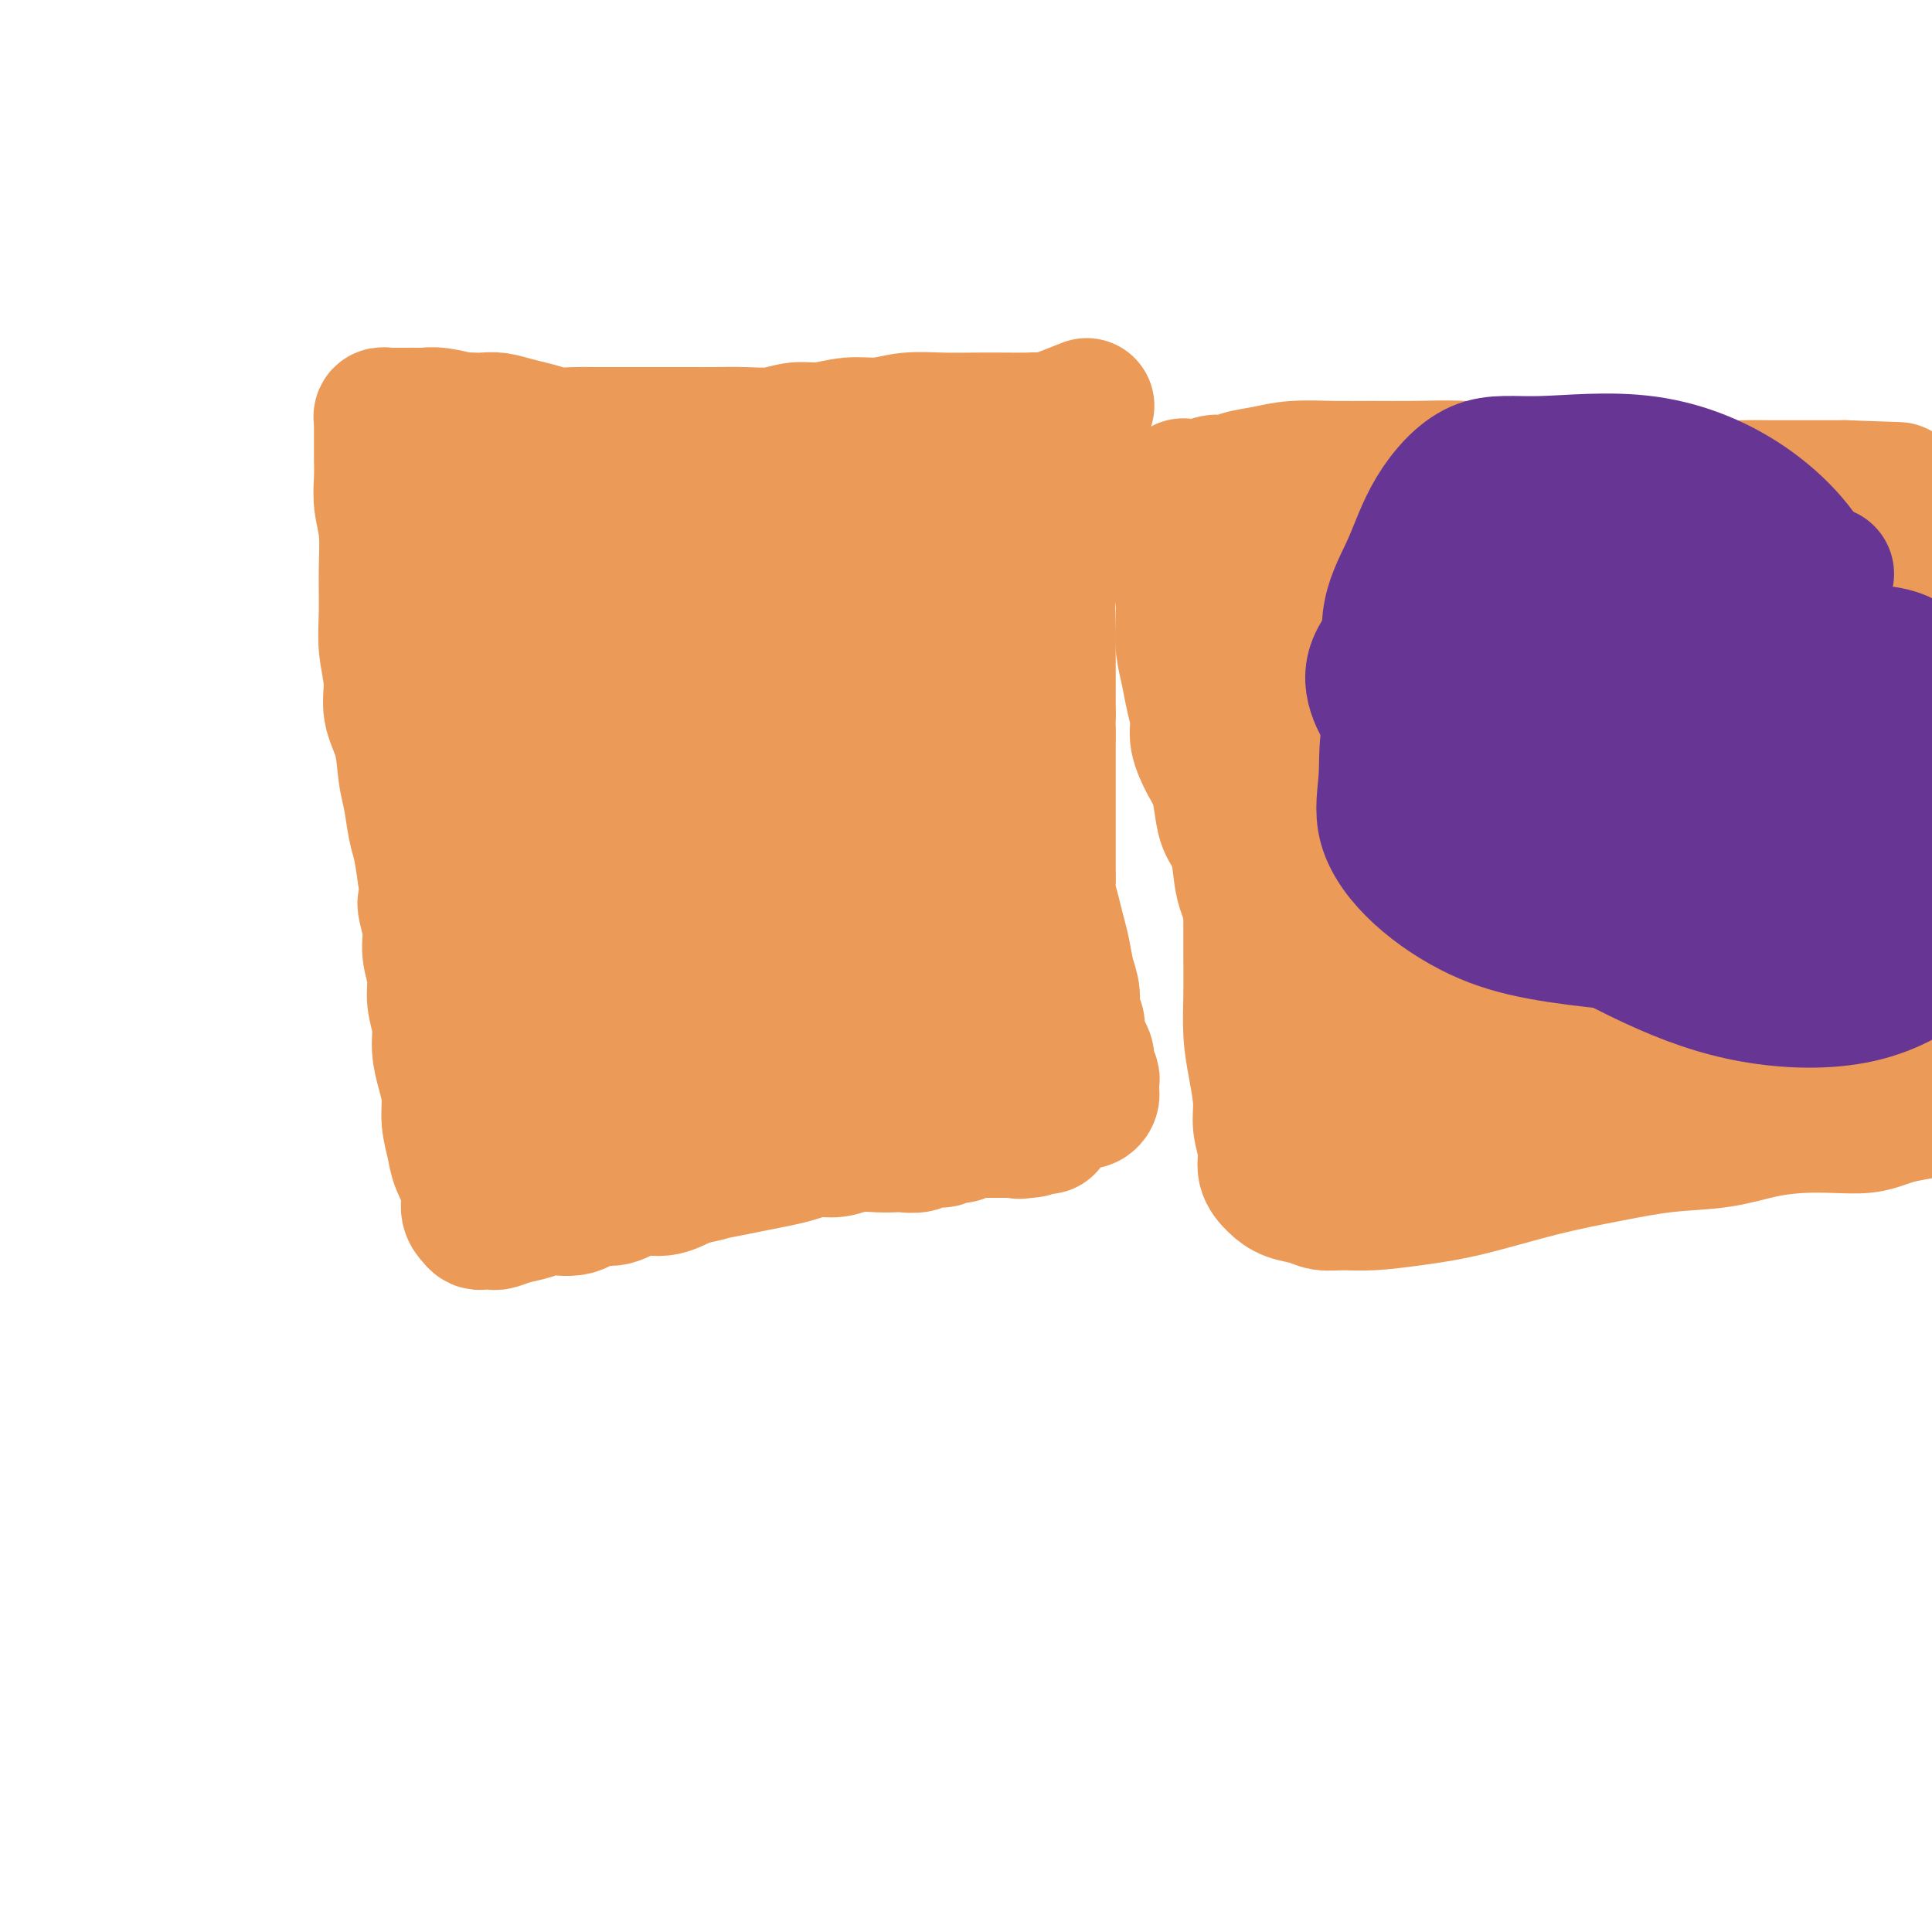 <svg viewBox='0 0 400 400' version='1.1' xmlns='http://www.w3.org/2000/svg' xmlns:xlink='http://www.w3.org/1999/xlink'><g fill='none' stroke='#000000' stroke-width='4' stroke-linecap='round' stroke-linejoin='round'><path d='M99,255c-1.267,-2.828 -2.535,-5.656 -3,-7c-0.465,-1.344 -0.128,-1.203 0,-2c0.128,-0.797 0.049,-2.530 0,-4c-0.049,-1.470 -0.066,-2.676 0,-5c0.066,-2.324 0.214,-5.767 0,-9c-0.214,-3.233 -0.790,-6.256 -1,-9c-0.210,-2.744 -0.055,-5.208 0,-8c0.055,-2.792 0.011,-5.911 0,-9c-0.011,-3.089 0.012,-6.147 0,-10c-0.012,-3.853 -0.060,-8.500 0,-12c0.060,-3.500 0.227,-5.853 0,-9c-0.227,-3.147 -0.848,-7.087 -1,-10c-0.152,-2.913 0.167,-4.799 0,-7c-0.167,-2.201 -0.818,-4.716 -1,-7c-0.182,-2.284 0.105,-4.337 0,-7c-0.105,-2.663 -0.601,-5.937 -1,-9c-0.399,-3.063 -0.699,-5.915 -1,-8c-0.301,-2.085 -0.601,-3.404 -1,-5c-0.399,-1.596 -0.895,-3.471 -1,-5c-0.105,-1.529 0.182,-2.713 0,-4c-0.182,-1.287 -0.832,-2.677 -1,-4c-0.168,-1.323 0.148,-2.579 0,-4c-0.148,-1.421 -0.758,-3.008 -1,-4c-0.242,-0.992 -0.114,-1.390 0,-2c0.114,-0.610 0.216,-1.431 0,-2c-0.216,-0.569 -0.751,-0.884 -1,-1c-0.249,-0.116 -0.214,-0.033 0,0c0.214,0.033 0.607,0.017 1,0'/><path d='M87,92c-1.503,-25.216 0.741,-6.757 2,0c1.259,6.757 1.533,1.810 2,0c0.467,-1.810 1.127,-0.485 2,0c0.873,0.485 1.958,0.131 3,0c1.042,-0.131 2.040,-0.038 3,0c0.960,0.038 1.884,0.020 3,0c1.116,-0.020 2.426,-0.043 4,0c1.574,0.043 3.412,0.151 5,0c1.588,-0.151 2.926,-0.562 4,-1c1.074,-0.438 1.882,-0.902 3,-1c1.118,-0.098 2.544,0.170 4,0c1.456,-0.170 2.941,-0.778 4,-1c1.059,-0.222 1.690,-0.060 3,0c1.310,0.060 3.297,0.016 5,0c1.703,-0.016 3.121,-0.004 5,0c1.879,0.004 4.218,0.001 7,0c2.782,-0.001 6.007,-0.000 9,0c2.993,0.000 5.755,0.000 9,0c3.245,-0.000 6.972,-0.000 10,0c3.028,0.000 5.356,0.000 8,0c2.644,-0.000 5.604,-0.000 8,0c2.396,0.000 4.226,0.000 6,0c1.774,-0.000 3.490,-0.000 5,0c1.510,0.000 2.813,0.000 4,0c1.187,-0.000 2.257,-0.000 3,0c0.743,0.000 1.158,0.000 2,0c0.842,-0.000 2.112,-0.000 3,0c0.888,0.000 1.393,0.000 2,0c0.607,-0.000 1.316,-0.000 2,0c0.684,0.000 1.342,0.000 2,0'/><path d='M219,89c20.825,-0.463 6.886,-0.121 2,0c-4.886,0.121 -0.721,0.021 1,0c1.721,-0.021 0.997,0.037 1,0c0.003,-0.037 0.733,-0.168 1,0c0.267,0.168 0.072,0.635 0,1c-0.072,0.365 -0.019,0.626 0,1c0.019,0.374 0.005,0.860 0,1c-0.005,0.140 -0.001,-0.066 0,0c0.001,0.066 0.000,0.405 0,1c-0.000,0.595 -0.000,1.448 0,2c0.000,0.552 0.000,0.804 0,1c-0.000,0.196 -0.001,0.337 0,1c0.001,0.663 0.004,1.848 0,3c-0.004,1.152 -0.015,2.270 0,3c0.015,0.730 0.057,1.073 0,2c-0.057,0.927 -0.211,2.436 0,4c0.211,1.564 0.789,3.181 1,5c0.211,1.819 0.057,3.841 0,6c-0.057,2.159 -0.015,4.455 0,7c0.015,2.545 0.003,5.338 0,8c-0.003,2.662 0.003,5.191 0,8c-0.003,2.809 -0.016,5.897 0,9c0.016,3.103 0.060,6.221 0,9c-0.060,2.779 -0.223,5.218 0,8c0.223,2.782 0.833,5.908 1,9c0.167,3.092 -0.110,6.152 0,9c0.110,2.848 0.607,5.485 1,8c0.393,2.515 0.683,4.908 1,7c0.317,2.092 0.662,3.883 1,6c0.338,2.117 0.669,4.558 1,7'/><path d='M230,215c0.996,7.798 0.985,4.294 1,4c0.015,-0.294 0.057,2.620 0,4c-0.057,1.380 -0.211,1.224 0,2c0.211,0.776 0.789,2.485 1,3c0.211,0.515 0.057,-0.163 0,0c-0.057,0.163 -0.016,1.168 0,2c0.016,0.832 0.009,1.491 0,2c-0.009,0.509 -0.019,0.868 0,1c0.019,0.132 0.065,0.035 0,0c-0.065,-0.035 -0.243,-0.010 -1,0c-0.757,0.010 -2.094,0.003 -3,0c-0.906,-0.003 -1.383,-0.002 -2,0c-0.617,0.002 -1.376,0.003 -2,0c-0.624,-0.003 -1.115,-0.012 -2,0c-0.885,0.012 -2.165,0.044 -3,0c-0.835,-0.044 -1.227,-0.166 -2,0c-0.773,0.166 -1.927,0.619 -3,1c-1.073,0.381 -2.063,0.690 -3,1c-0.937,0.310 -1.820,0.622 -3,1c-1.180,0.378 -2.658,0.821 -4,1c-1.342,0.179 -2.550,0.094 -4,0c-1.450,-0.094 -3.143,-0.197 -5,0c-1.857,0.197 -3.877,0.693 -6,1c-2.123,0.307 -4.350,0.426 -7,1c-2.650,0.574 -5.724,1.604 -8,2c-2.276,0.396 -3.754,0.158 -6,0c-2.246,-0.158 -5.258,-0.235 -8,0c-2.742,0.235 -5.212,0.781 -8,1c-2.788,0.219 -5.894,0.109 -9,0'/><path d='M143,242c-15.478,1.547 -9.671,0.415 -9,0c0.671,-0.415 -3.792,-0.111 -7,0c-3.208,0.111 -5.159,0.030 -7,0c-1.841,-0.030 -3.570,-0.008 -5,0c-1.430,0.008 -2.561,0.002 -4,0c-1.439,-0.002 -3.185,0.000 -4,0c-0.815,-0.000 -0.698,-0.004 -1,0c-0.302,0.004 -1.023,0.015 -1,0c0.023,-0.015 0.790,-0.056 1,0c0.210,0.056 -0.136,0.207 0,0c0.136,-0.207 0.753,-0.774 1,-1c0.247,-0.226 0.123,-0.113 0,0'/><path d='M286,228c-1.710,-1.626 -3.421,-3.253 -4,-4c-0.579,-0.747 -0.027,-0.615 0,-2c0.027,-1.385 -0.472,-4.287 -1,-7c-0.528,-2.713 -1.084,-5.237 -2,-8c-0.916,-2.763 -2.191,-5.765 -3,-9c-0.809,-3.235 -1.154,-6.704 -2,-10c-0.846,-3.296 -2.195,-6.419 -3,-10c-0.805,-3.581 -1.066,-7.620 -2,-11c-0.934,-3.380 -2.542,-6.100 -3,-9c-0.458,-2.900 0.233,-5.979 0,-9c-0.233,-3.021 -1.390,-5.985 -2,-8c-0.610,-2.015 -0.674,-3.080 -1,-5c-0.326,-1.920 -0.913,-4.696 -1,-7c-0.087,-2.304 0.327,-4.135 0,-6c-0.327,-1.865 -1.394,-3.764 -2,-5c-0.606,-1.236 -0.751,-1.808 -1,-3c-0.249,-1.192 -0.603,-3.002 -1,-4c-0.397,-0.998 -0.839,-1.183 -1,-2c-0.161,-0.817 -0.043,-2.265 0,-3c0.043,-0.735 0.012,-0.757 0,-1c-0.012,-0.243 -0.003,-0.706 0,-1c0.003,-0.294 0.001,-0.419 0,-1c-0.001,-0.581 -0.000,-1.618 0,-2c0.000,-0.382 0.000,-0.109 0,0c-0.000,0.109 -0.000,0.055 0,0'/><path d='M257,101c-1.056,-8.826 0.804,-2.390 2,0c1.196,2.390 1.729,0.734 2,0c0.271,-0.734 0.281,-0.548 1,0c0.719,0.548 2.147,1.457 4,2c1.853,0.543 4.131,0.720 7,1c2.869,0.280 6.328,0.664 10,1c3.672,0.336 7.557,0.625 12,1c4.443,0.375 9.445,0.836 14,1c4.555,0.164 8.665,0.030 13,0c4.335,-0.030 8.896,0.045 13,0c4.104,-0.045 7.752,-0.208 11,0c3.248,0.208 6.098,0.788 9,1c2.902,0.212 5.858,0.057 8,0c2.142,-0.057 3.472,-0.015 5,0c1.528,0.015 3.255,0.004 5,0c1.745,-0.004 3.510,-0.001 5,0c1.490,0.001 2.706,0.000 4,0c1.294,-0.000 2.668,0.000 4,0c1.332,-0.000 2.623,-0.001 4,0c1.377,0.001 2.838,0.003 4,0c1.162,-0.003 2.023,-0.011 3,0c0.977,0.011 2.071,0.041 3,0c0.929,-0.041 1.694,-0.155 2,0c0.306,0.155 0.153,0.577 0,1'/><path d='M402,109c14.387,0.261 3.856,-0.085 0,0c-3.856,0.085 -1.037,0.601 0,1c1.037,0.399 0.292,0.682 0,1c-0.292,0.318 -0.130,0.673 0,1c0.130,0.327 0.227,0.627 0,1c-0.227,0.373 -0.779,0.821 -1,1c-0.221,0.179 -0.110,0.090 0,0'/><path d='M265,97c-1.268,2.405 -2.536,4.811 -3,6c-0.464,1.189 -0.124,1.163 0,2c0.124,0.837 0.033,2.537 0,4c-0.033,1.463 -0.009,2.690 0,5c0.009,2.310 0.003,5.705 0,9c-0.003,3.295 -0.001,6.490 0,10c0.001,3.510 0.003,7.334 0,11c-0.003,3.666 -0.012,7.174 0,11c0.012,3.826 0.044,7.971 0,12c-0.044,4.029 -0.165,7.941 0,12c0.165,4.059 0.617,8.264 1,12c0.383,3.736 0.698,7.004 1,10c0.302,2.996 0.590,5.722 1,8c0.410,2.278 0.941,4.109 1,6c0.059,1.891 -0.353,3.843 0,6c0.353,2.157 1.471,4.519 2,6c0.529,1.481 0.470,2.081 1,3c0.530,0.919 1.648,2.155 2,3c0.352,0.845 -0.061,1.298 0,2c0.061,0.702 0.597,1.654 1,2c0.403,0.346 0.674,0.087 1,0c0.326,-0.087 0.707,-0.000 1,0c0.293,0.000 0.498,-0.086 1,0c0.502,0.086 1.299,0.343 2,0c0.701,-0.343 1.304,-1.285 3,-2c1.696,-0.715 4.485,-1.204 8,-2c3.515,-0.796 7.758,-1.898 12,-3'/><path d='M300,230c7.149,-1.835 11.023,-2.921 16,-4c4.977,-1.079 11.057,-2.151 17,-3c5.943,-0.849 11.749,-1.476 18,-2c6.251,-0.524 12.946,-0.947 20,-2c7.054,-1.053 14.467,-2.736 21,-4c6.533,-1.264 12.186,-2.108 18,-3c5.814,-0.892 11.790,-1.832 16,-3c4.210,-1.168 6.655,-2.565 9,-3c2.345,-0.435 4.590,0.094 6,0c1.410,-0.094 1.986,-0.809 2,-1c0.014,-0.191 -0.535,0.141 -1,0c-0.465,-0.141 -0.847,-0.755 -1,-1c-0.153,-0.245 -0.076,-0.123 0,0'/></g>
<g fill='none' stroke='#EC9A57' stroke-width='28' stroke-linecap='round' stroke-linejoin='round'><path d='M107,238c-0.423,-1.655 -0.845,-3.310 -1,-4c-0.155,-0.690 -0.041,-0.414 0,-1c0.041,-0.586 0.011,-2.033 0,-3c-0.011,-0.967 -0.003,-1.455 0,-2c0.003,-0.545 0.001,-1.146 0,-2c-0.001,-0.854 -0.000,-1.961 0,-3c0.000,-1.039 0.000,-2.012 0,-3c-0.000,-0.988 -0.000,-1.993 0,-3c0.000,-1.007 0.000,-2.017 0,-3c-0.000,-0.983 -0.000,-1.939 0,-3c0.000,-1.061 0.000,-2.227 0,-3c-0.000,-0.773 -0.000,-1.155 0,-2c0.000,-0.845 0.000,-2.155 0,-3c-0.000,-0.845 -0.000,-1.226 0,-2c0.000,-0.774 0.000,-1.939 0,-3c-0.000,-1.061 -0.000,-2.016 0,-3c0.000,-0.984 0.000,-1.996 0,-3c-0.000,-1.004 -0.000,-2.001 0,-3c0.000,-0.999 0.000,-1.999 0,-3c-0.000,-1.001 -0.000,-2.004 0,-3c0.000,-0.996 0.000,-1.984 0,-3c-0.000,-1.016 -0.000,-2.061 0,-3c0.000,-0.939 0.000,-1.774 0,-3c-0.000,-1.226 -0.000,-2.844 0,-4c0.000,-1.156 0.000,-1.850 0,-3c0.000,-1.150 -0.000,-2.757 0,-4c0.000,-1.243 0.000,-2.121 0,-3'/><path d='M106,160c-0.154,-12.558 -0.040,-4.954 0,-3c0.040,1.954 0.007,-1.743 0,-4c-0.007,-2.257 0.012,-3.073 0,-4c-0.012,-0.927 -0.055,-1.966 0,-3c0.055,-1.034 0.208,-2.062 0,-3c-0.208,-0.938 -0.778,-1.786 -1,-3c-0.222,-1.214 -0.097,-2.794 0,-4c0.097,-1.206 0.166,-2.037 0,-3c-0.166,-0.963 -0.567,-2.056 -1,-3c-0.433,-0.944 -0.900,-1.738 -1,-3c-0.100,-1.262 0.165,-2.990 0,-4c-0.165,-1.010 -0.762,-1.300 -1,-2c-0.238,-0.700 -0.117,-1.810 0,-3c0.117,-1.190 0.228,-2.459 0,-3c-0.228,-0.541 -0.797,-0.355 -1,-1c-0.203,-0.645 -0.040,-2.122 0,-3c0.040,-0.878 -0.042,-1.156 0,-2c0.042,-0.844 0.207,-2.254 0,-3c-0.207,-0.746 -0.785,-0.827 -1,-1c-0.215,-0.173 -0.068,-0.439 0,-1c0.068,-0.561 0.056,-1.418 0,-2c-0.056,-0.582 -0.156,-0.888 0,-1c0.156,-0.112 0.568,-0.030 1,0c0.432,0.030 0.886,0.008 1,0c0.114,-0.008 -0.110,-0.002 0,0c0.110,0.002 0.555,0.001 1,0'/><path d='M103,101c0.817,-0.155 1.361,-0.041 2,0c0.639,0.041 1.375,0.011 2,0c0.625,-0.011 1.139,-0.003 2,0c0.861,0.003 2.068,0.001 3,0c0.932,-0.001 1.588,-0.000 3,0c1.412,0.000 3.578,0.000 5,0c1.422,-0.000 2.099,0.000 3,0c0.901,-0.000 2.026,-0.000 3,0c0.974,0.000 1.796,0.001 3,0c1.204,-0.001 2.791,-0.004 4,0c1.209,0.004 2.041,0.016 3,0c0.959,-0.016 2.046,-0.061 3,0c0.954,0.061 1.777,0.228 3,0c1.223,-0.228 2.847,-0.849 4,-1c1.153,-0.151 1.835,0.170 3,0c1.165,-0.170 2.815,-0.830 4,-1c1.185,-0.170 1.906,0.151 3,0c1.094,-0.151 2.560,-0.772 4,-1c1.440,-0.228 2.854,-0.061 4,0c1.146,0.061 2.025,0.016 3,0c0.975,-0.016 2.046,-0.004 3,0c0.954,0.004 1.791,0.001 3,0c1.209,-0.001 2.789,-0.000 4,0c1.211,0.000 2.053,0.000 3,0c0.947,-0.000 2.000,-0.000 3,0c1.000,0.000 1.947,0.000 3,0c1.053,-0.000 2.210,-0.000 3,0c0.790,0.000 1.212,0.000 2,0c0.788,-0.000 1.943,-0.000 3,0c1.057,0.000 2.016,0.000 3,0c0.984,-0.000 1.992,-0.000 3,0'/><path d='M200,98c15.812,-0.464 6.842,-0.125 4,0c-2.842,0.125 0.445,0.034 2,0c1.555,-0.034 1.377,-0.013 2,0c0.623,0.013 2.047,0.018 3,0c0.953,-0.018 1.436,-0.059 2,0c0.564,0.059 1.209,0.219 2,0c0.791,-0.219 1.729,-0.815 2,-1c0.271,-0.185 -0.123,0.042 0,0c0.123,-0.042 0.765,-0.354 1,0c0.235,0.354 0.063,1.374 0,2c-0.063,0.626 -0.017,0.858 0,1c0.017,0.142 0.004,0.194 0,1c-0.004,0.806 -0.000,2.366 0,3c0.000,0.634 -0.004,0.343 0,1c0.004,0.657 0.015,2.263 0,4c-0.015,1.737 -0.057,3.604 0,5c0.057,1.396 0.211,2.319 0,4c-0.211,1.681 -0.789,4.119 -1,6c-0.211,1.881 -0.057,3.206 0,5c0.057,1.794 0.015,4.058 0,6c-0.015,1.942 -0.004,3.561 0,5c0.004,1.439 0.001,2.697 0,4c-0.001,1.303 -0.001,2.652 0,4'/><path d='M217,148c-0.155,8.360 -0.041,3.761 0,3c0.041,-0.761 0.011,2.316 0,4c-0.011,1.684 -0.003,1.973 0,3c0.003,1.027 0.001,2.790 0,4c-0.001,1.210 -0.000,1.867 0,3c0.000,1.133 0.000,2.741 0,4c-0.000,1.259 -0.001,2.170 0,3c0.001,0.830 0.003,1.579 0,3c-0.003,1.421 -0.012,3.513 0,5c0.012,1.487 0.045,2.367 0,3c-0.045,0.633 -0.167,1.019 0,2c0.167,0.981 0.623,2.558 1,4c0.377,1.442 0.674,2.750 1,4c0.326,1.250 0.680,2.441 1,4c0.320,1.559 0.607,3.485 1,5c0.393,1.515 0.893,2.618 1,4c0.107,1.382 -0.177,3.042 0,4c0.177,0.958 0.817,1.215 1,2c0.183,0.785 -0.091,2.098 0,3c0.091,0.902 0.546,1.393 1,2c0.454,0.607 0.906,1.328 1,2c0.094,0.672 -0.171,1.293 0,2c0.171,0.707 0.779,1.499 1,2c0.221,0.501 0.057,0.712 0,1c-0.057,0.288 -0.007,0.652 0,1c0.007,0.348 -0.029,0.681 0,1c0.029,0.319 0.123,0.624 0,1c-0.123,0.376 -0.464,0.822 -1,1c-0.536,0.178 -1.268,0.089 -2,0'/><path d='M223,228c-0.818,0.774 -1.362,0.207 -2,0c-0.638,-0.207 -1.368,-0.056 -2,0c-0.632,0.056 -1.165,0.015 -2,0c-0.835,-0.015 -1.973,-0.004 -3,0c-1.027,0.004 -1.942,0.001 -3,0c-1.058,-0.001 -2.259,-0.000 -4,0c-1.741,0.000 -4.022,-0.000 -6,0c-1.978,0.000 -3.653,0.001 -6,0c-2.347,-0.001 -5.368,-0.002 -8,0c-2.632,0.002 -4.877,0.007 -7,0c-2.123,-0.007 -4.125,-0.027 -6,0c-1.875,0.027 -3.623,0.101 -6,0c-2.377,-0.101 -5.381,-0.377 -8,0c-2.619,0.377 -4.852,1.407 -7,2c-2.148,0.593 -4.211,0.750 -6,1c-1.789,0.250 -3.305,0.591 -5,1c-1.695,0.409 -3.571,0.884 -5,1c-1.429,0.116 -2.413,-0.127 -4,0c-1.587,0.127 -3.778,0.623 -5,1c-1.222,0.377 -1.476,0.634 -2,1c-0.524,0.366 -1.319,0.839 -2,1c-0.681,0.161 -1.249,0.008 -2,0c-0.751,-0.008 -1.686,0.128 -2,0c-0.314,-0.128 -0.007,-0.521 0,-1c0.007,-0.479 -0.285,-1.046 0,-2c0.285,-0.954 1.149,-2.297 2,-3c0.851,-0.703 1.691,-0.766 2,-2c0.309,-1.234 0.088,-3.638 0,-6c-0.088,-2.362 -0.044,-4.681 0,-7'/><path d='M124,215c0.606,-4.760 0.121,-6.159 0,-8c-0.121,-1.841 0.121,-4.125 0,-7c-0.121,-2.875 -0.606,-6.341 -1,-9c-0.394,-2.659 -0.697,-4.512 -1,-7c-0.303,-2.488 -0.606,-5.611 -1,-8c-0.394,-2.389 -0.880,-4.044 -1,-6c-0.120,-1.956 0.126,-4.214 0,-6c-0.126,-1.786 -0.622,-3.102 -1,-5c-0.378,-1.898 -0.637,-4.380 -1,-6c-0.363,-1.620 -0.829,-2.379 -1,-4c-0.171,-1.621 -0.046,-4.103 0,-6c0.046,-1.897 0.011,-3.208 0,-5c-0.011,-1.792 -0.000,-4.064 0,-6c0.000,-1.936 -0.011,-3.536 0,-5c0.011,-1.464 0.045,-2.791 0,-4c-0.045,-1.209 -0.170,-2.301 0,-3c0.170,-0.699 0.636,-1.007 1,-2c0.364,-0.993 0.627,-2.673 1,-4c0.373,-1.327 0.855,-2.303 1,-3c0.145,-0.697 -0.048,-1.115 0,-2c0.048,-0.885 0.339,-2.237 1,-3c0.661,-0.763 1.694,-0.937 2,-1c0.306,-0.063 -0.114,-0.014 0,0c0.114,0.014 0.763,-0.008 1,0c0.237,0.008 0.064,0.045 0,0c-0.064,-0.045 -0.017,-0.170 0,1c0.017,1.170 0.005,3.637 0,7c-0.005,3.363 -0.001,7.623 0,12c0.001,4.377 0.000,8.871 0,14c-0.000,5.129 -0.000,10.894 0,16c0.000,5.106 0.000,9.553 0,14'/><path d='M124,169c0.179,12.006 0.627,10.020 1,12c0.373,1.980 0.670,7.925 1,12c0.330,4.075 0.693,6.279 1,9c0.307,2.721 0.559,5.959 1,9c0.441,3.041 1.070,5.887 2,8c0.930,2.113 2.161,3.495 3,5c0.839,1.505 1.285,3.135 2,4c0.715,0.865 1.697,0.967 2,1c0.303,0.033 -0.074,-0.001 0,0c0.074,0.001 0.598,0.036 1,0c0.402,-0.036 0.682,-0.145 1,-1c0.318,-0.855 0.674,-2.457 1,-4c0.326,-1.543 0.623,-3.026 1,-8c0.377,-4.974 0.833,-13.438 1,-21c0.167,-7.562 0.044,-14.220 0,-20c-0.044,-5.780 -0.011,-10.681 0,-15c0.011,-4.319 -0.001,-8.057 0,-11c0.001,-2.943 0.014,-5.092 0,-7c-0.014,-1.908 -0.056,-3.574 0,-6c0.056,-2.426 0.211,-5.613 0,-8c-0.211,-2.387 -0.789,-3.974 -1,-6c-0.211,-2.026 -0.056,-4.490 0,-6c0.056,-1.510 0.014,-2.066 0,-3c-0.014,-0.934 -0.000,-2.247 0,-3c0.000,-0.753 -0.014,-0.948 0,-1c0.014,-0.052 0.055,0.038 0,1c-0.055,0.962 -0.207,2.798 0,6c0.207,3.202 0.773,7.772 1,13c0.227,5.228 0.113,11.114 0,17'/><path d='M142,146c0.511,8.902 1.288,13.157 2,18c0.712,4.843 1.360,10.273 2,15c0.640,4.727 1.271,8.750 2,12c0.729,3.250 1.554,5.727 2,8c0.446,2.273 0.512,4.343 1,6c0.488,1.657 1.399,2.901 2,4c0.601,1.099 0.893,2.052 1,2c0.107,-0.052 0.030,-1.109 0,-2c-0.030,-0.891 -0.013,-1.616 0,-5c0.013,-3.384 0.022,-9.425 0,-17c-0.022,-7.575 -0.075,-16.682 0,-25c0.075,-8.318 0.276,-15.846 1,-22c0.724,-6.154 1.969,-10.934 3,-15c1.031,-4.066 1.848,-7.418 2,-10c0.152,-2.582 -0.362,-4.394 0,-6c0.362,-1.606 1.600,-3.007 2,-4c0.400,-0.993 -0.036,-1.580 0,-2c0.036,-0.420 0.546,-0.675 1,-1c0.454,-0.325 0.854,-0.721 1,0c0.146,0.721 0.039,2.560 0,6c-0.039,3.440 -0.010,8.483 0,14c0.010,5.517 0.002,11.510 0,19c-0.002,7.490 0.002,16.477 0,24c-0.002,7.523 -0.011,13.584 0,19c0.011,5.416 0.041,10.189 0,14c-0.041,3.811 -0.155,6.660 0,9c0.155,2.340 0.577,4.170 1,6'/><path d='M165,213c0.344,17.572 0.204,6.003 0,2c-0.204,-4.003 -0.472,-0.441 -1,0c-0.528,0.441 -1.314,-2.238 -2,-4c-0.686,-1.762 -1.270,-2.607 -2,-6c-0.730,-3.393 -1.605,-9.333 -2,-17c-0.395,-7.667 -0.309,-17.061 0,-26c0.309,-8.939 0.842,-17.424 2,-24c1.158,-6.576 2.942,-11.241 4,-15c1.058,-3.759 1.391,-6.610 2,-9c0.609,-2.390 1.495,-4.320 2,-5c0.505,-0.680 0.630,-0.111 1,0c0.370,0.111 0.985,-0.236 2,0c1.015,0.236 2.431,1.056 4,3c1.569,1.944 3.290,5.013 5,9c1.710,3.987 3.409,8.892 4,16c0.591,7.108 0.075,16.419 0,24c-0.075,7.581 0.293,13.432 0,19c-0.293,5.568 -1.245,10.853 -2,15c-0.755,4.147 -1.312,7.157 -2,9c-0.688,1.843 -1.509,2.518 -2,3c-0.491,0.482 -0.654,0.771 -1,1c-0.346,0.229 -0.874,0.398 -1,0c-0.126,-0.398 0.150,-1.361 0,-2c-0.150,-0.639 -0.726,-0.952 -1,-4c-0.274,-3.048 -0.245,-8.831 0,-15c0.245,-6.169 0.707,-12.725 2,-18c1.293,-5.275 3.419,-9.270 5,-13c1.581,-3.730 2.618,-7.197 4,-10c1.382,-2.803 3.109,-4.944 4,-6c0.891,-1.056 0.945,-1.028 1,-1'/><path d='M191,139c2.344,-4.838 1.203,-1.935 1,-1c-0.203,0.935 0.532,-0.100 1,0c0.468,0.100 0.669,1.334 1,4c0.331,2.666 0.794,6.765 1,12c0.206,5.235 0.157,11.606 0,17c-0.157,5.394 -0.422,9.810 -1,14c-0.578,4.190 -1.467,8.155 -2,11c-0.533,2.845 -0.708,4.571 -1,6c-0.292,1.429 -0.700,2.562 -1,3c-0.300,0.438 -0.490,0.180 -1,0c-0.510,-0.180 -1.339,-0.281 -2,-2c-0.661,-1.719 -1.153,-5.054 -2,-10c-0.847,-4.946 -2.047,-11.502 -3,-17c-0.953,-5.498 -1.657,-9.939 -2,-15c-0.343,-5.061 -0.324,-10.743 0,-16c0.324,-5.257 0.954,-10.090 2,-14c1.046,-3.910 2.506,-6.896 4,-9c1.494,-2.104 3.020,-3.327 4,-4c0.980,-0.673 1.415,-0.797 2,-1c0.585,-0.203 1.321,-0.485 3,0c1.679,0.485 4.301,1.737 6,4c1.699,2.263 2.473,5.538 3,9c0.527,3.462 0.806,7.113 1,12c0.194,4.887 0.303,11.012 -1,17c-1.303,5.988 -4.018,11.840 -6,16c-1.982,4.160 -3.230,6.628 -5,9c-1.770,2.372 -4.063,4.647 -6,6c-1.937,1.353 -3.519,1.785 -5,2c-1.481,0.215 -2.860,0.212 -4,0c-1.140,-0.212 -2.040,-0.632 -3,-2c-0.960,-1.368 -1.980,-3.684 -3,-6'/><path d='M172,184c-1.394,-3.284 -1.877,-7.492 -2,-13c-0.123,-5.508 0.116,-12.314 1,-17c0.884,-4.686 2.415,-7.250 4,-10c1.585,-2.750 3.226,-5.685 5,-7c1.774,-1.315 3.683,-1.008 6,-1c2.317,0.008 5.044,-0.282 8,0c2.956,0.282 6.142,1.138 9,3c2.858,1.862 5.388,4.732 7,8c1.612,3.268 2.305,6.933 3,11c0.695,4.067 1.392,8.535 0,13c-1.392,4.465 -4.872,8.927 -8,13c-3.128,4.073 -5.904,7.757 -9,11c-3.096,3.243 -6.514,6.043 -9,8c-2.486,1.957 -4.041,3.069 -6,4c-1.959,0.931 -4.321,1.679 -6,2c-1.679,0.321 -2.675,0.215 -3,0c-0.325,-0.215 0.021,-0.540 0,-1c-0.021,-0.460 -0.411,-1.054 0,-2c0.411,-0.946 1.621,-2.242 4,-4c2.379,-1.758 5.925,-3.976 9,-6c3.075,-2.024 5.678,-3.852 9,-5c3.322,-1.148 7.363,-1.614 10,-2c2.637,-0.386 3.869,-0.690 5,0c1.131,0.690 2.159,2.373 3,4c0.841,1.627 1.493,3.196 1,5c-0.493,1.804 -2.132,3.843 -5,6c-2.868,2.157 -6.965,4.434 -10,6c-3.035,1.566 -5.010,2.422 -7,3c-1.990,0.578 -3.997,0.880 -5,1c-1.003,0.120 -1.001,0.060 -1,0'/><path d='M185,214c-2.167,0.667 -1.083,0.333 0,0'/><path d='M276,228c-1.301,-1.673 -2.601,-3.345 -3,-4c-0.399,-0.655 0.104,-0.292 0,-1c-0.104,-0.708 -0.814,-2.487 -1,-4c-0.186,-1.513 0.154,-2.759 0,-4c-0.154,-1.241 -0.800,-2.476 -1,-4c-0.200,-1.524 0.048,-3.335 0,-5c-0.048,-1.665 -0.391,-3.182 -1,-5c-0.609,-1.818 -1.483,-3.936 -2,-6c-0.517,-2.064 -0.678,-4.074 -1,-6c-0.322,-1.926 -0.807,-3.767 -1,-6c-0.193,-2.233 -0.094,-4.858 0,-7c0.094,-2.142 0.184,-3.800 0,-6c-0.184,-2.200 -0.641,-4.940 -1,-7c-0.359,-2.060 -0.618,-3.439 -1,-5c-0.382,-1.561 -0.886,-3.304 -1,-5c-0.114,-1.696 0.163,-3.346 0,-5c-0.163,-1.654 -0.766,-3.312 -1,-5c-0.234,-1.688 -0.100,-3.406 0,-5c0.100,-1.594 0.167,-3.063 0,-5c-0.167,-1.937 -0.566,-4.343 -1,-6c-0.434,-1.657 -0.901,-2.565 -1,-4c-0.099,-1.435 0.170,-3.395 0,-5c-0.170,-1.605 -0.778,-2.854 -1,-4c-0.222,-1.146 -0.056,-2.188 0,-3c0.056,-0.812 0.004,-1.394 0,-2c-0.004,-0.606 0.040,-1.234 0,-2c-0.040,-0.766 -0.165,-1.668 0,-2c0.165,-0.332 0.618,-0.095 1,0c0.382,0.095 0.691,0.047 1,0'/><path d='M261,105c0.638,-1.384 1.234,-0.342 2,0c0.766,0.342 1.704,-0.014 3,0c1.296,0.014 2.952,0.400 5,1c2.048,0.600 4.488,1.415 7,2c2.512,0.585 5.097,0.941 8,1c2.903,0.059 6.124,-0.180 9,0c2.876,0.180 5.405,0.780 8,1c2.595,0.220 5.255,0.059 8,0c2.745,-0.059 5.574,-0.016 8,0c2.426,0.016 4.448,0.004 6,0c1.552,-0.004 2.635,-0.001 4,0c1.365,0.001 3.011,0.000 4,0c0.989,-0.000 1.319,-0.000 2,0c0.681,0.000 1.713,0.000 2,0c0.287,-0.000 -0.172,-0.000 0,0c0.172,0.000 0.974,0.000 1,0c0.026,-0.000 -0.724,-0.000 -1,0c-0.276,0.000 -0.079,0.000 0,0c0.079,-0.000 0.039,-0.000 0,0'/><path d='M337,110c12.085,0.774 4.296,0.207 2,0c-2.296,-0.207 0.901,-0.056 3,0c2.099,0.056 3.099,0.015 5,0c1.901,-0.015 4.703,-0.004 7,0c2.297,0.004 4.091,0.001 6,0c1.909,-0.001 3.935,-0.000 6,0c2.065,0.000 4.170,0.000 6,0c1.830,-0.000 3.386,-0.000 5,0c1.614,0.000 3.286,-0.000 5,0c1.714,0.000 3.470,0.000 5,0c1.530,-0.000 2.834,-0.000 4,0c1.166,0.000 2.193,0.002 3,0c0.807,-0.002 1.393,-0.007 2,0c0.607,0.007 1.234,0.026 2,0c0.766,-0.026 1.671,-0.096 2,0c0.329,0.096 0.081,0.360 0,1c-0.081,0.640 0.005,1.658 0,2c-0.005,0.342 -0.100,0.009 0,1c0.100,0.991 0.394,3.305 1,7c0.606,3.695 1.525,8.769 2,14c0.475,5.231 0.505,10.618 1,15c0.495,4.382 1.453,7.757 2,11c0.547,3.243 0.683,6.352 1,9c0.317,2.648 0.817,4.835 1,7c0.183,2.165 0.050,4.307 0,7c-0.050,2.693 -0.016,5.937 0,9c0.016,3.063 0.015,5.945 0,8c-0.015,2.055 -0.042,3.284 0,5c0.042,1.716 0.155,3.919 0,5c-0.155,1.081 -0.577,1.041 -1,1'/><path d='M407,212c-0.266,5.867 -0.431,3.033 -1,2c-0.569,-1.033 -1.540,-0.265 -2,0c-0.460,0.265 -0.407,0.028 -1,0c-0.593,-0.028 -1.833,0.152 -3,-1c-1.167,-1.152 -2.262,-3.638 -4,-8c-1.738,-4.362 -4.119,-10.602 -6,-18c-1.881,-7.398 -3.260,-15.953 -4,-23c-0.740,-7.047 -0.839,-12.584 -1,-17c-0.161,-4.416 -0.383,-7.709 -1,-11c-0.617,-3.291 -1.629,-6.578 -2,-9c-0.371,-2.422 -0.100,-3.977 0,-5c0.100,-1.023 0.029,-1.515 0,-2c-0.029,-0.485 -0.018,-0.965 0,-1c0.018,-0.035 0.042,0.375 0,2c-0.042,1.625 -0.151,4.466 0,9c0.151,4.534 0.561,10.760 1,17c0.439,6.240 0.906,12.494 1,18c0.094,5.506 -0.185,10.266 0,15c0.185,4.734 0.833,9.444 1,13c0.167,3.556 -0.148,5.957 0,8c0.148,2.043 0.758,3.727 1,5c0.242,1.273 0.116,2.135 0,3c-0.116,0.865 -0.224,1.733 0,2c0.224,0.267 0.778,-0.067 1,0c0.222,0.067 0.111,0.533 0,1'/><path d='M387,212c0.568,14.562 -0.513,4.467 -1,1c-0.487,-3.467 -0.380,-0.307 -1,1c-0.620,1.307 -1.966,0.760 -3,1c-1.034,0.240 -1.755,1.268 -3,2c-1.245,0.732 -3.014,1.170 -5,2c-1.986,0.830 -4.191,2.054 -6,3c-1.809,0.946 -3.223,1.615 -5,2c-1.777,0.385 -3.916,0.485 -6,1c-2.084,0.515 -4.114,1.444 -6,2c-1.886,0.556 -3.630,0.741 -5,1c-1.370,0.259 -2.366,0.594 -4,1c-1.634,0.406 -3.906,0.883 -6,1c-2.094,0.117 -4.011,-0.126 -6,0c-1.989,0.126 -4.050,0.622 -6,1c-1.950,0.378 -3.788,0.637 -6,1c-2.212,0.363 -4.798,0.829 -7,1c-2.202,0.171 -4.020,0.046 -6,0c-1.980,-0.046 -4.122,-0.012 -6,0c-1.878,0.012 -3.493,0.003 -5,0c-1.507,-0.003 -2.905,-0.001 -4,0c-1.095,0.001 -1.887,0.000 -3,0c-1.113,-0.000 -2.547,0.000 -3,0c-0.453,-0.000 0.075,-0.002 0,0c-0.075,0.002 -0.752,0.006 -1,0c-0.248,-0.006 -0.066,-0.024 0,-1c0.066,-0.976 0.018,-2.911 0,-4c-0.018,-1.089 -0.005,-1.332 0,-4c0.005,-2.668 0.001,-7.762 0,-13c-0.001,-5.238 -0.001,-10.619 0,-16'/><path d='M283,195c-0.192,-9.068 -0.174,-12.737 0,-17c0.174,-4.263 0.502,-9.120 0,-14c-0.502,-4.880 -1.833,-9.782 -3,-14c-1.167,-4.218 -2.169,-7.752 -3,-11c-0.831,-3.248 -1.491,-6.211 -2,-9c-0.509,-2.789 -0.867,-5.406 -1,-8c-0.133,-2.594 -0.042,-5.166 0,-7c0.042,-1.834 0.035,-2.930 0,-4c-0.035,-1.070 -0.097,-2.115 0,-2c0.097,0.115 0.354,1.389 1,5c0.646,3.611 1.681,9.557 3,16c1.319,6.443 2.924,13.381 4,21c1.076,7.619 1.625,15.918 3,24c1.375,8.082 3.576,15.947 5,22c1.424,6.053 2.073,10.294 3,14c0.927,3.706 2.134,6.878 3,9c0.866,2.122 1.391,3.193 1,3c-0.391,-0.193 -1.698,-1.650 -3,-5c-1.302,-3.350 -2.598,-8.593 -4,-16c-1.402,-7.407 -2.911,-16.979 -4,-26c-1.089,-9.021 -1.759,-17.492 -2,-26c-0.241,-8.508 -0.054,-17.053 0,-23c0.054,-5.947 -0.027,-9.295 0,-12c0.027,-2.705 0.161,-4.767 0,-6c-0.161,-1.233 -0.617,-1.638 0,-1c0.617,0.638 2.309,2.319 4,4'/><path d='M288,112c1.609,2.049 3.633,5.671 6,11c2.367,5.329 5.079,12.364 7,19c1.921,6.636 3.051,12.872 4,20c0.949,7.128 1.719,15.149 2,22c0.281,6.851 0.075,12.530 0,17c-0.075,4.470 -0.020,7.729 0,10c0.020,2.271 0.004,3.555 0,5c-0.004,1.445 0.003,3.052 0,3c-0.003,-0.052 -0.016,-1.762 0,-3c0.016,-1.238 0.060,-2.002 0,-6c-0.060,-3.998 -0.225,-11.229 -1,-19c-0.775,-7.771 -2.159,-16.083 -3,-24c-0.841,-7.917 -1.139,-15.440 -2,-22c-0.861,-6.560 -2.283,-12.157 -3,-16c-0.717,-3.843 -0.727,-5.933 -1,-7c-0.273,-1.067 -0.809,-1.113 -1,-1c-0.191,0.113 -0.037,0.383 0,1c0.037,0.617 -0.043,1.579 0,4c0.043,2.421 0.208,6.299 1,12c0.792,5.701 2.212,13.223 3,20c0.788,6.777 0.943,12.807 1,19c0.057,6.193 0.015,12.547 0,18c-0.015,5.453 -0.004,10.004 0,14c0.004,3.996 0.001,7.435 0,10c-0.001,2.565 -0.000,4.254 0,5c0.000,0.746 0.000,0.547 0,0c-0.000,-0.547 -0.000,-1.442 0,-3c0.000,-1.558 0.000,-3.779 0,-6'/><path d='M301,215c0.321,-2.349 1.124,-3.723 3,-7c1.876,-3.277 4.824,-8.459 8,-13c3.176,-4.541 6.581,-8.441 10,-11c3.419,-2.559 6.854,-3.778 10,-5c3.146,-1.222 6.005,-2.447 9,-3c2.995,-0.553 6.126,-0.432 9,0c2.874,0.432 5.489,1.176 8,3c2.511,1.824 4.916,4.729 6,8c1.084,3.271 0.846,6.909 1,10c0.154,3.091 0.702,5.637 0,8c-0.702,2.363 -2.652,4.545 -5,6c-2.348,1.455 -5.095,2.183 -9,3c-3.905,0.817 -8.968,1.724 -13,2c-4.032,0.276 -7.034,-0.080 -10,0c-2.966,0.080 -5.897,0.596 -8,-1c-2.103,-1.596 -3.377,-5.303 -4,-8c-0.623,-2.697 -0.593,-4.385 -1,-6c-0.407,-1.615 -1.250,-3.156 0,-5c1.250,-1.844 4.594,-3.991 8,-6c3.406,-2.009 6.872,-3.882 11,-5c4.128,-1.118 8.916,-1.482 13,-2c4.084,-0.518 7.465,-1.189 11,-1c3.535,0.189 7.225,1.239 10,3c2.775,1.761 4.636,4.232 6,7c1.364,2.768 2.232,5.831 3,8c0.768,2.169 1.435,3.443 0,5c-1.435,1.557 -4.973,3.398 -9,5c-4.027,1.602 -8.543,2.965 -14,4c-5.457,1.035 -11.854,1.740 -17,2c-5.146,0.260 -9.042,0.074 -12,0c-2.958,-0.074 -4.979,-0.037 -7,0'/><path d='M318,216c-6.376,-0.399 -4.316,-2.397 -4,-4c0.316,-1.603 -1.114,-2.813 -2,-4c-0.886,-1.187 -1.230,-2.353 0,-5c1.230,-2.647 4.033,-6.775 9,-12c4.967,-5.225 12.096,-11.546 19,-17c6.904,-5.454 13.581,-10.040 19,-13c5.419,-2.960 9.578,-4.295 13,-5c3.422,-0.705 6.106,-0.782 8,-1c1.894,-0.218 2.998,-0.577 4,0c1.002,0.577 1.901,2.091 2,4c0.099,1.909 -0.602,4.214 -3,7c-2.398,2.786 -6.492,6.053 -12,9c-5.508,2.947 -12.430,5.575 -20,8c-7.570,2.425 -15.788,4.645 -23,6c-7.212,1.355 -13.417,1.843 -18,2c-4.583,0.157 -7.545,-0.016 -10,0c-2.455,0.016 -4.403,0.222 -5,0c-0.597,-0.222 0.156,-0.871 0,-1c-0.156,-0.129 -1.222,0.264 1,-1c2.222,-1.264 7.733,-4.184 15,-7c7.267,-2.816 16.290,-5.528 25,-7c8.710,-1.472 17.107,-1.705 25,-2c7.893,-0.295 15.281,-0.652 21,0c5.719,0.652 9.767,2.314 13,4c3.233,1.686 5.651,3.396 7,5c1.349,1.604 1.629,3.102 0,5c-1.629,1.898 -5.169,4.196 -11,6c-5.831,1.804 -13.955,3.112 -22,4c-8.045,0.888 -16.012,1.354 -23,2c-6.988,0.646 -12.997,1.470 -17,2c-4.003,0.530 -6.002,0.765 -8,1'/><path d='M321,202c-11.487,1.380 -5.205,0.330 -3,0c2.205,-0.330 0.334,0.062 1,0c0.666,-0.062 3.870,-0.577 8,-2c4.130,-1.423 9.186,-3.754 14,-5c4.814,-1.246 9.386,-1.406 14,-2c4.614,-0.594 9.271,-1.623 13,-2c3.729,-0.377 6.530,-0.103 9,0c2.470,0.103 4.608,0.034 4,0c-0.608,-0.034 -3.963,-0.031 -6,0c-2.037,0.031 -2.758,0.092 -8,0c-5.242,-0.092 -15.007,-0.338 -24,-1c-8.993,-0.662 -17.214,-1.741 -23,-3c-5.786,-1.259 -9.139,-2.700 -12,-4c-2.861,-1.300 -5.232,-2.460 -6,-4c-0.768,-1.540 0.065,-3.459 0,-5c-0.065,-1.541 -1.030,-2.704 0,-4c1.030,-1.296 4.055,-2.725 9,-5c4.945,-2.275 11.811,-5.397 19,-7c7.189,-1.603 14.702,-1.689 21,-2c6.298,-0.311 11.380,-0.848 16,-1c4.620,-0.152 8.776,0.083 12,0c3.224,-0.083 5.515,-0.482 7,-1c1.485,-0.518 2.165,-1.154 2,-2c-0.165,-0.846 -1.174,-1.901 -4,-3c-2.826,-1.099 -7.468,-2.241 -14,-3c-6.532,-0.759 -14.955,-1.134 -23,-2c-8.045,-0.866 -15.713,-2.222 -21,-3c-5.287,-0.778 -8.193,-0.979 -11,-1c-2.807,-0.021 -5.516,0.137 -7,0c-1.484,-0.137 -1.742,-0.568 -2,-1'/><path d='M306,139c-9.837,-1.309 -2.428,-1.083 0,-1c2.428,0.083 -0.124,0.022 1,0c1.124,-0.022 5.926,-0.006 11,0c5.074,0.006 10.422,0.001 16,0c5.578,-0.001 11.388,0.000 16,0c4.612,-0.000 8.027,-0.003 11,0c2.973,0.003 5.503,0.012 7,0c1.497,-0.012 1.960,-0.044 2,0c0.040,0.044 -0.342,0.166 -2,0c-1.658,-0.166 -4.592,-0.619 -10,-1c-5.408,-0.381 -13.291,-0.690 -20,-1c-6.709,-0.310 -12.243,-0.621 -16,-1c-3.757,-0.379 -5.736,-0.827 -7,-1c-1.264,-0.173 -1.812,-0.071 -2,0c-0.188,0.071 -0.017,0.110 1,0c1.017,-0.110 2.881,-0.369 6,0c3.119,0.369 7.493,1.368 12,2c4.507,0.632 9.146,0.898 13,1c3.854,0.102 6.922,0.039 10,0c3.078,-0.039 6.167,-0.056 8,0c1.833,0.056 2.412,0.184 3,0c0.588,-0.184 1.186,-0.680 1,-1c-0.186,-0.320 -1.154,-0.464 -4,-1c-2.846,-0.536 -7.568,-1.464 -12,-2c-4.432,-0.536 -8.574,-0.680 -12,-1c-3.426,-0.320 -6.135,-0.818 -8,-1c-1.865,-0.182 -2.887,-0.049 -4,0c-1.113,0.049 -2.318,0.014 -2,0c0.318,-0.014 2.159,-0.007 4,0'/><path d='M329,131c-3.943,-0.931 4.701,-0.260 10,0c5.299,0.260 7.253,0.109 10,0c2.747,-0.109 6.288,-0.177 9,0c2.712,0.177 4.597,0.597 6,0c1.403,-0.597 2.325,-2.212 3,-3c0.675,-0.788 1.105,-0.751 1,-1c-0.105,-0.249 -0.744,-0.786 -1,-1c-0.256,-0.214 -0.128,-0.107 0,0'/><path d='M225,84c-3.185,1.268 -6.369,2.536 -8,3c-1.631,0.464 -1.708,0.125 -2,0c-0.292,-0.125 -0.800,-0.034 -2,0c-1.200,0.034 -3.092,0.013 -5,0c-1.908,-0.013 -3.832,-0.019 -6,0c-2.168,0.019 -4.582,0.062 -7,0c-2.418,-0.062 -4.841,-0.228 -7,0c-2.159,0.228 -4.053,0.849 -6,1c-1.947,0.151 -3.947,-0.170 -6,0c-2.053,0.170 -4.159,0.830 -6,1c-1.841,0.170 -3.417,-0.151 -5,0c-1.583,0.151 -3.172,0.772 -5,1c-1.828,0.228 -3.895,0.061 -6,0c-2.105,-0.061 -4.249,-0.016 -6,0c-1.751,0.016 -3.108,0.004 -5,0c-1.892,-0.004 -4.319,-0.001 -6,0c-1.681,0.001 -2.616,0.001 -4,0c-1.384,-0.001 -3.216,-0.003 -5,0c-1.784,0.003 -3.519,0.012 -5,0c-1.481,-0.012 -2.707,-0.046 -4,0c-1.293,0.046 -2.653,0.170 -4,0c-1.347,-0.170 -2.681,-0.634 -4,-1c-1.319,-0.366 -2.621,-0.634 -4,-1c-1.379,-0.366 -2.833,-0.829 -4,-1c-1.167,-0.171 -2.048,-0.049 -3,0c-0.952,0.049 -1.976,0.024 -3,0'/><path d='M97,87c-10.292,-0.403 -4.521,0.088 -3,0c1.521,-0.088 -1.208,-0.756 -3,-1c-1.792,-0.244 -2.648,-0.065 -3,0c-0.352,0.065 -0.200,0.017 -1,0c-0.800,-0.017 -2.553,-0.004 -3,0c-0.447,0.004 0.412,0.000 0,0c-0.412,-0.000 -2.096,0.004 -3,0c-0.904,-0.004 -1.027,-0.016 -1,0c0.027,0.016 0.203,0.059 0,0c-0.203,-0.059 -0.787,-0.219 -1,0c-0.213,0.219 -0.057,0.819 0,1c0.057,0.181 0.015,-0.055 0,0c-0.015,0.055 -0.004,0.401 0,1c0.004,0.599 0.001,1.450 0,2c-0.001,0.550 -0.001,0.799 0,1c0.001,0.201 0.004,0.354 0,1c-0.004,0.646 -0.015,1.786 0,3c0.015,1.214 0.057,2.504 0,4c-0.057,1.496 -0.213,3.199 0,5c0.213,1.801 0.793,3.702 1,6c0.207,2.298 0.040,4.994 0,8c-0.040,3.006 0.049,6.321 0,9c-0.049,2.679 -0.234,4.723 0,7c0.234,2.277 0.889,4.788 1,7c0.111,2.212 -0.321,4.125 0,6c0.321,1.875 1.395,3.710 2,6c0.605,2.290 0.739,5.033 1,7c0.261,1.967 0.647,3.156 1,5c0.353,1.844 0.672,4.343 1,6c0.328,1.657 0.665,2.474 1,4c0.335,1.526 0.667,3.763 1,6'/><path d='M88,181c1.018,6.379 0.061,5.328 0,6c-0.061,0.672 0.772,3.067 1,5c0.228,1.933 -0.150,3.405 0,5c0.150,1.595 0.827,3.314 1,5c0.173,1.686 -0.160,3.339 0,5c0.160,1.661 0.813,3.332 1,5c0.187,1.668 -0.090,3.335 0,5c0.090,1.665 0.548,3.329 1,5c0.452,1.671 0.899,3.349 1,5c0.101,1.651 -0.146,3.275 0,5c0.146,1.725 0.683,3.551 1,5c0.317,1.449 0.414,2.522 1,4c0.586,1.478 1.663,3.363 2,5c0.337,1.637 -0.064,3.027 0,4c0.064,0.973 0.595,1.528 1,2c0.405,0.472 0.685,0.859 1,1c0.315,0.141 0.667,0.035 1,0c0.333,-0.035 0.648,0.002 1,0c0.352,-0.002 0.743,-0.043 1,0c0.257,0.043 0.382,0.171 1,0c0.618,-0.171 1.729,-0.643 3,-1c1.271,-0.357 2.702,-0.601 4,-1c1.298,-0.399 2.464,-0.952 4,-1c1.536,-0.048 3.442,0.409 5,0c1.558,-0.409 2.768,-1.684 4,-2c1.232,-0.316 2.485,0.328 4,0c1.515,-0.328 3.293,-1.627 5,-2c1.707,-0.373 3.345,0.179 5,0c1.655,-0.179 3.328,-1.090 5,-2'/><path d='M142,244c7.318,-1.571 4.113,-0.998 4,-1c-0.113,-0.002 2.868,-0.579 5,-1c2.132,-0.421 3.417,-0.686 5,-1c1.583,-0.314 3.464,-0.676 5,-1c1.536,-0.324 2.725,-0.609 4,-1c1.275,-0.391 2.635,-0.889 4,-1c1.365,-0.111 2.735,0.166 4,0c1.265,-0.166 2.426,-0.776 4,-1c1.574,-0.224 3.561,-0.064 5,0c1.439,0.064 2.329,0.032 3,0c0.671,-0.032 1.121,-0.065 2,0c0.879,0.065 2.185,0.227 3,0c0.815,-0.227 1.139,-0.845 2,-1c0.861,-0.155 2.258,0.151 3,0c0.742,-0.151 0.828,-0.758 1,-1c0.172,-0.242 0.431,-0.117 1,0c0.569,0.117 1.448,0.228 2,0c0.552,-0.228 0.777,-0.793 1,-1c0.223,-0.207 0.444,-0.055 1,0c0.556,0.055 1.445,0.015 2,0c0.555,-0.015 0.775,-0.004 1,0c0.225,0.004 0.456,0.001 1,0c0.544,-0.001 1.403,-0.000 2,0c0.597,0.000 0.934,0.000 1,0c0.066,-0.000 -0.137,-0.000 0,0c0.137,0.000 0.614,0.000 1,0c0.386,-0.000 0.682,-0.000 1,0c0.318,0.000 0.659,0.000 1,0'/><path d='M211,234c10.841,-1.547 3.442,-0.415 1,0c-2.442,0.415 0.073,0.112 1,0c0.927,-0.112 0.265,-0.032 0,0c-0.265,0.032 -0.132,0.016 0,0'/><path d='M270,233c-1.715,-1.137 -3.429,-2.274 -4,-3c-0.571,-0.726 0.002,-1.040 0,-2c-0.002,-0.960 -0.578,-2.566 -1,-4c-0.422,-1.434 -0.689,-2.695 -1,-5c-0.311,-2.305 -0.664,-5.653 -1,-8c-0.336,-2.347 -0.653,-3.693 -1,-6c-0.347,-2.307 -0.722,-5.576 -1,-8c-0.278,-2.424 -0.459,-4.003 -1,-6c-0.541,-1.997 -1.440,-4.413 -2,-6c-0.560,-1.587 -0.779,-2.346 -1,-4c-0.221,-1.654 -0.443,-4.201 -1,-6c-0.557,-1.799 -1.449,-2.848 -2,-4c-0.551,-1.152 -0.760,-2.407 -1,-4c-0.240,-1.593 -0.512,-3.524 -1,-5c-0.488,-1.476 -1.191,-2.497 -2,-4c-0.809,-1.503 -1.723,-3.486 -2,-5c-0.277,-1.514 0.084,-2.557 0,-4c-0.084,-1.443 -0.611,-3.286 -1,-5c-0.389,-1.714 -0.639,-3.301 -1,-5c-0.361,-1.699 -0.833,-3.511 -1,-5c-0.167,-1.489 -0.031,-2.654 0,-4c0.031,-1.346 -0.044,-2.872 0,-4c0.044,-1.128 0.208,-1.857 0,-3c-0.208,-1.143 -0.789,-2.700 -1,-4c-0.211,-1.300 -0.054,-2.343 0,-3c0.054,-0.657 0.004,-0.929 0,-2c-0.004,-1.071 0.037,-2.942 0,-4c-0.037,-1.058 -0.154,-1.302 0,-2c0.154,-0.698 0.577,-1.849 1,-3'/><path d='M245,105c-0.370,-7.753 0.204,-3.135 1,-2c0.796,1.135 1.813,-1.212 2,-2c0.187,-0.788 -0.458,-0.018 0,0c0.458,0.018 2.018,-0.716 3,-1c0.982,-0.284 1.386,-0.118 2,0c0.614,0.118 1.439,0.189 2,0c0.561,-0.189 0.860,-0.639 2,-1c1.140,-0.361 3.123,-0.632 5,-1c1.877,-0.368 3.649,-0.831 6,-1c2.351,-0.169 5.280,-0.042 8,0c2.720,0.042 5.232,-0.000 8,0c2.768,0.000 5.794,0.042 9,0c3.206,-0.042 6.593,-0.169 10,0c3.407,0.169 6.834,0.633 10,1c3.166,0.367 6.071,0.638 9,1c2.929,0.362 5.881,0.815 9,1c3.119,0.185 6.406,0.102 9,0c2.594,-0.102 4.497,-0.224 7,0c2.503,0.224 5.608,0.792 8,1c2.392,0.208 4.072,0.056 6,0c1.928,-0.056 4.103,-0.015 6,0c1.897,0.015 3.517,0.004 5,0c1.483,-0.004 2.828,-0.001 4,0c1.172,0.001 2.170,0.000 3,0c0.830,-0.000 1.493,-0.000 2,0c0.507,0.000 0.859,0.000 1,0c0.141,-0.000 0.070,-0.000 0,0'/><path d='M382,101c19.000,0.667 9.500,0.333 0,0'/><path d='M259,173c-0.000,0.499 -0.000,0.997 0,2c0.000,1.003 0.000,2.509 0,4c-0.000,1.491 -0.001,2.967 0,5c0.001,2.033 0.003,4.624 0,7c-0.003,2.376 -0.011,4.536 0,7c0.011,2.464 0.040,5.231 0,8c-0.040,2.769 -0.150,5.538 0,8c0.150,2.462 0.561,4.616 1,7c0.439,2.384 0.908,4.998 1,7c0.092,2.002 -0.192,3.391 0,5c0.192,1.609 0.859,3.439 1,5c0.141,1.561 -0.245,2.853 0,4c0.245,1.147 1.120,2.150 2,3c0.880,0.850 1.764,1.549 3,2c1.236,0.451 2.823,0.654 4,1c1.177,0.346 1.945,0.835 3,1c1.055,0.165 2.397,0.007 4,0c1.603,-0.007 3.466,0.136 6,0c2.534,-0.136 5.737,-0.551 9,-1c3.263,-0.449 6.586,-0.931 11,-2c4.414,-1.069 9.921,-2.724 15,-4c5.079,-1.276 9.732,-2.174 14,-3c4.268,-0.826 8.152,-1.581 12,-2c3.848,-0.419 7.659,-0.504 11,-1c3.341,-0.496 6.210,-1.404 9,-2c2.790,-0.596 5.499,-0.881 8,-1c2.501,-0.119 4.794,-0.073 7,0c2.206,0.073 4.325,0.174 6,0c1.675,-0.174 2.907,-0.621 4,-1c1.093,-0.379 2.046,-0.689 3,-1'/><path d='M393,231c15.879,-2.853 5.575,-1.486 2,-1c-3.575,0.486 -0.422,0.092 1,0c1.422,-0.092 1.113,0.120 1,0c-0.113,-0.120 -0.030,-0.571 0,-1c0.030,-0.429 0.009,-0.837 0,-1c-0.009,-0.163 -0.004,-0.082 0,0'/></g>
<g fill='none' stroke='#673594' stroke-width='28' stroke-linecap='round' stroke-linejoin='round'><path d='M322,125c-1.612,-0.850 -3.223,-1.699 -4,-2c-0.777,-0.301 -0.719,-0.053 -1,0c-0.281,0.053 -0.901,-0.090 -2,0c-1.099,0.090 -2.677,0.413 -4,1c-1.323,0.587 -2.392,1.437 -4,3c-1.608,1.563 -3.756,3.838 -6,6c-2.244,2.162 -4.584,4.210 -7,7c-2.416,2.790 -4.907,6.322 -6,10c-1.093,3.678 -0.789,7.503 -1,11c-0.211,3.497 -0.936,6.667 0,10c0.936,3.333 3.535,6.830 7,10c3.465,3.170 7.798,6.013 12,8c4.202,1.987 8.274,3.119 13,4c4.726,0.881 10.106,1.511 15,2c4.894,0.489 9.302,0.838 13,0c3.698,-0.838 6.685,-2.861 10,-6c3.315,-3.139 6.958,-7.392 10,-12c3.042,-4.608 5.485,-9.569 7,-15c1.515,-5.431 2.104,-11.331 3,-18c0.896,-6.669 2.099,-14.105 0,-21c-2.099,-6.895 -7.499,-13.248 -14,-18c-6.501,-4.752 -14.103,-7.902 -22,-9c-7.897,-1.098 -16.089,-0.144 -22,0c-5.911,0.144 -9.543,-0.522 -13,1c-3.457,1.522 -6.741,5.233 -9,9c-2.259,3.767 -3.493,7.591 -5,11c-1.507,3.409 -3.288,6.403 -4,10c-0.712,3.597 -0.356,7.799 0,12'/><path d='M288,139c-0.081,5.342 1.715,7.697 4,11c2.285,3.303 5.059,7.554 10,11c4.941,3.446 12.048,6.089 19,8c6.952,1.911 13.747,3.092 20,4c6.253,0.908 11.964,1.542 17,2c5.036,0.458 9.398,0.740 13,0c3.602,-0.740 6.446,-2.500 9,-4c2.554,-1.500 4.819,-2.739 6,-5c1.181,-2.261 1.279,-5.543 2,-8c0.721,-2.457 2.065,-4.089 0,-6c-2.065,-1.911 -7.539,-4.102 -13,-5c-5.461,-0.898 -10.909,-0.504 -16,0c-5.091,0.504 -9.826,1.119 -14,2c-4.174,0.881 -7.789,2.030 -11,3c-3.211,0.970 -6.019,1.763 -9,2c-2.981,0.237 -6.135,-0.082 -10,0c-3.865,0.082 -8.442,0.565 -13,0c-4.558,-0.565 -9.096,-2.179 -12,-4c-2.904,-1.821 -4.173,-3.851 -5,-6c-0.827,-2.149 -1.210,-4.419 0,-7c1.210,-2.581 4.014,-5.475 8,-8c3.986,-2.525 9.155,-4.683 16,-6c6.845,-1.317 15.367,-1.793 23,-2c7.633,-0.207 14.377,-0.145 21,1c6.623,1.145 13.124,3.372 18,6c4.876,2.628 8.125,5.656 11,9c2.875,3.344 5.375,7.004 7,10c1.625,2.996 2.374,5.329 2,8c-0.374,2.671 -1.870,5.681 -5,8c-3.130,2.319 -7.894,3.948 -13,5c-5.106,1.052 -10.553,1.526 -16,2'/><path d='M357,170c-7.680,1.181 -12.380,0.635 -18,0c-5.620,-0.635 -12.160,-1.358 -18,-3c-5.840,-1.642 -10.982,-4.204 -15,-6c-4.018,-1.796 -6.914,-2.828 -9,-4c-2.086,-1.172 -3.362,-2.485 -4,-4c-0.638,-1.515 -0.639,-3.232 -1,-4c-0.361,-0.768 -1.080,-0.587 1,-1c2.080,-0.413 6.961,-1.420 13,-3c6.039,-1.580 13.235,-3.733 22,-5c8.765,-1.267 19.099,-1.648 27,-1c7.901,0.648 13.370,2.326 19,5c5.630,2.674 11.421,6.346 16,11c4.579,4.654 7.946,10.292 10,16c2.054,5.708 2.795,11.488 3,16c0.205,4.512 -0.127,7.756 -3,11c-2.873,3.244 -8.286,6.488 -15,8c-6.714,1.512 -14.728,1.291 -22,0c-7.272,-1.291 -13.803,-3.650 -21,-7c-7.197,-3.350 -15.061,-7.689 -21,-12c-5.939,-4.311 -9.955,-8.595 -13,-12c-3.045,-3.405 -5.121,-5.933 -6,-8c-0.879,-2.067 -0.560,-3.674 -1,-5c-0.440,-1.326 -1.637,-2.370 0,-4c1.637,-1.630 6.108,-3.845 13,-7c6.892,-3.155 16.206,-7.250 25,-10c8.794,-2.750 17.067,-4.156 25,-5c7.933,-0.844 15.526,-1.127 21,-1c5.474,0.127 8.828,0.663 11,3c2.172,2.337 3.162,6.475 4,11c0.838,4.525 1.525,9.436 -1,14c-2.525,4.564 -8.263,8.782 -14,13'/><path d='M385,176c-5.701,3.516 -12.955,5.808 -20,7c-7.045,1.192 -13.883,1.286 -21,1c-7.117,-0.286 -14.513,-0.951 -20,-3c-5.487,-2.049 -9.066,-5.480 -13,-9c-3.934,-3.520 -8.222,-7.127 -11,-10c-2.778,-2.873 -4.046,-5.010 -5,-7c-0.954,-1.990 -1.595,-3.833 -1,-6c0.595,-2.167 2.428,-4.658 8,-8c5.572,-3.342 14.885,-7.535 26,-11c11.115,-3.465 24.031,-6.202 33,-8c8.969,-1.798 13.991,-2.657 16,-3c2.009,-0.343 1.004,-0.172 0,0'/></g>
</svg>